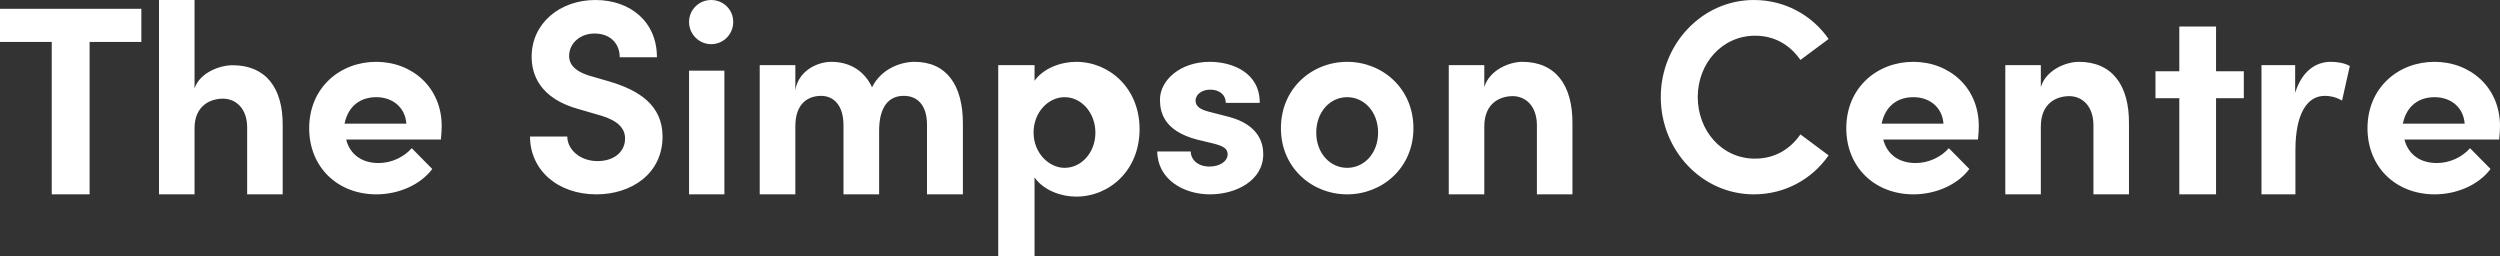<?xml version="1.0" encoding="UTF-8"?>
<svg width="283px" height="29px" viewBox="0 0 283 29" version="1.1" xmlns="http://www.w3.org/2000/svg" xmlns:xlink="http://www.w3.org/1999/xlink">
    <rect x="0" y="0" width="283" height="29" fill="#333333" stroke="none"/>
    <title>3CF5F759-050A-48DA-A7C5-39016229A85D</title>
    <g id="Page-1" stroke="none" stroke-width="1" fill="none" fill-rule="evenodd">
        <g id="Home" transform="translate(-247, -3441)" fill="#FFFFFF" fill-rule="nonzero">
            <g id="Footer" transform="translate(0, 3381)">
                <g id="logo-simpson-centre-white" transform="translate(247, 60)">
                    <path d="M10.143,22 L10.143,4.749 L16,4.749 L16,1 L0,1 L0,4.749 L5.857,4.749 L5.857,22 L10.143,22 Z M22.022,22 L22.022,14.524 C22.022,11.961 23.802,11.168 25.245,11.168 C26.627,11.168 27.978,12.205 27.978,14.433 L27.978,22 L32,22 L32,14.189 C32.03,9.917 30.065,7.384 26.32,7.384 C24.938,7.384 22.636,8.178 22.022,10.008 L22.022,0 L18,0 L18,22 L22.022,22 Z M42.607,22 C45.112,22 47.587,20.931 48.931,19.128 L46.609,16.776 C45.723,17.784 44.318,18.456 42.851,18.456 C40.957,18.456 39.613,17.479 39.185,15.798 L49.908,15.798 C49.969,15.157 50,14.668 50,14.271 C50,9.902 46.67,7 42.576,7 C38.513,7 35,9.902 35,14.515 C35,18.914 38.208,22 42.607,22 Z M46,14 L39,14 C39.441,11.9 40.892,11 42.595,11 C44.455,11 45.874,12.167 46,14 Z M67.515,22 C71.455,22 75,19.686 75,15.459 C75,11.849 72.242,10.213 69.091,9.257 L66.758,8.578 C64.576,7.93 64.424,6.85 64.424,6.325 C64.424,4.906 65.667,3.795 67.303,3.795 C69.121,3.795 70.152,4.968 70.152,6.48 L74.364,6.48 C74.364,2.438 71.333,0 67.394,0 C63.394,0 60.182,2.623 60.182,6.418 C60.182,8.331 61,11.139 65.576,12.373 L68.121,13.114 C69.909,13.669 70.758,14.502 70.758,15.675 C70.758,17.187 69.515,18.236 67.636,18.236 C65.697,18.236 64.242,16.971 64.212,15.459 L60,15.459 C60,19.192 63.061,22 67.515,22 Z M80.5,5 C81.886,5 83,3.885 83,2.484 C83,1.083 81.886,0 80.5,0 C79.145,0 78,1.083 78,2.484 C78,3.885 79.145,5 80.5,5 Z M82,22 L82,8 L78,8 L78,22 L82,22 Z M90.033,22 L90.033,14.296 C90.033,11.666 91.511,10.852 92.959,10.852 C94.313,10.852 95.483,11.854 95.483,14.171 L95.483,22 L99.517,22 L99.517,14.797 C99.517,12.073 100.625,10.82 102.349,10.852 C103.766,10.852 104.936,11.823 104.936,14.109 L104.936,22 L109,22 L109,13.983 C109,9.599 107.122,7 103.519,7 C102.011,7 99.763,7.752 98.716,9.881 C97.854,8.033 96.222,7 94.098,7 C92.466,7 90.341,8.065 90.033,10.225 L90.033,7.376 L86,7.376 L86,22 L90.033,22 Z M117.11,29 L117.11,20.082 C118.145,21.573 120.153,22.257 121.816,22.257 C125.58,22.257 129,19.305 129,14.613 C129,9.983 125.58,7 121.816,7 C120.153,7 118.145,7.684 117.11,9.144 L117.11,7.373 L113,7.373 L113,29 L117.11,29 Z M120.515,19 C118.743,19 117,17.316 117,15.016 C117,12.717 118.656,11 120.515,11 C122.432,11 124,12.781 124,15.016 C124,17.251 122.432,19 120.515,19 Z M136.969,22 C139.923,22 143,20.442 143,17.448 C143,16.287 142.569,14.149 139.123,13.232 L136.754,12.621 C135.954,12.407 135.338,12.071 135.338,11.399 C135.338,10.666 136.077,10.147 137,10.147 C137.954,10.147 138.754,10.666 138.754,11.644 L142.6,11.644 C142.631,8.253 139.554,7 136.938,7 C133.615,7 131.308,9.077 131.308,11.277 C131.308,12.774 131.8,14.821 135.492,15.798 L137.4,16.257 C138.477,16.532 138.969,16.837 138.969,17.448 C138.969,18.273 138.077,18.853 136.908,18.853 C135.492,18.853 134.785,17.967 134.785,17.143 L131,17.143 C131.031,20.289 133.954,22 136.969,22 Z M152.5,22 C156.474,22 160,19.006 160,14.515 C160,9.994 156.474,7 152.5,7 C148.526,7 145,9.994 145,14.515 C145,19.006 148.526,22 152.5,22 Z M152.5,19 C150.572,19 149,17.348 149,15.016 C149,12.652 150.572,11 152.5,11 C154.428,11 156,12.652 156,15.016 C156,17.348 154.428,19 152.5,19 Z M168.022,22 L168.022,14.328 C168.022,11.666 169.802,10.883 171.245,10.883 C172.627,10.883 173.978,11.916 173.978,14.203 L173.978,22 L178,22 L178,13.983 C178.03,9.599 176.065,7 172.32,7 C170.908,7 168.636,7.877 168.022,9.85 L168.022,7.376 L164,7.376 L164,22 L168.022,22 Z M198.539,22 C202.062,22 205.133,20.272 207,17.588 L203.808,15.212 C202.634,16.909 200.887,17.958 198.659,17.958 C194.895,17.958 192.185,14.78 192.185,10.985 C192.185,7.189 194.926,4.042 198.689,4.042 C200.887,4.042 202.634,5.091 203.808,6.788 L207,4.412 C205.133,1.728 202.062,0 198.539,0 C192.667,0 188,4.999 188,10.985 C188,17.032 192.667,22 198.539,22 Z M216.607,22 C219.112,22 221.587,20.931 222.931,19.128 L220.609,16.776 C219.723,17.784 218.318,18.456 216.851,18.456 C214.957,18.456 213.613,17.479 213.185,15.798 L223.908,15.798 C223.969,15.157 224,14.668 224,14.271 C224,9.902 220.67,7 216.576,7 C212.513,7 209,9.902 209,14.515 C209,18.914 212.208,22 216.607,22 Z M220,14 L213,14 C213.441,11.9 214.892,11 216.595,11 C218.455,11 219.874,12.167 220,14 Z M231.022,22 L231.022,14.328 C231.022,11.666 232.802,10.883 234.245,10.883 C235.627,10.883 236.978,11.916 236.978,14.203 L236.978,22 L241,22 L241,13.983 C241.03,9.599 239.065,7 235.32,7 C233.908,7 231.636,7.877 231.022,9.85 L231.022,7.376 L227,7.376 L227,22 L231.022,22 Z M250.857,22 L250.857,11.113 L254,11.113 L254,8.071 L250.857,8.071 L250.857,3 L246.698,3 L246.698,8.071 L244,8.071 L244,11.113 L246.698,11.113 L246.698,22 L250.857,22 Z M259.842,22 L259.842,16.99 C259.842,12.825 261.191,10.852 263.155,10.852 C263.625,10.852 264.299,10.914 265.12,11.384 L266,7.47 C265.384,7.125 264.563,7 263.83,7 C262.129,7 260.575,8.065 259.812,10.507 L259.812,7.376 L256,7.376 L256,22 L259.842,22 Z M275.607,22 C278.112,22 280.587,20.931 281.931,19.128 L279.609,16.776 C278.723,17.784 277.318,18.456 275.851,18.456 C273.957,18.456 272.613,17.479 272.185,15.798 L282.908,15.798 C282.969,15.157 283,14.668 283,14.271 C283,9.902 279.67,7 275.576,7 C271.513,7 268,9.902 268,14.515 C268,18.914 271.208,22 275.607,22 Z M279,14 L272,14 C272.441,11.9 273.892,11 275.595,11 C277.455,11 278.874,12.167 279,14 Z" id="TheSimpsonCentre-Copy"></path>
                </g>
            </g>
        </g>
    </g>
</svg>